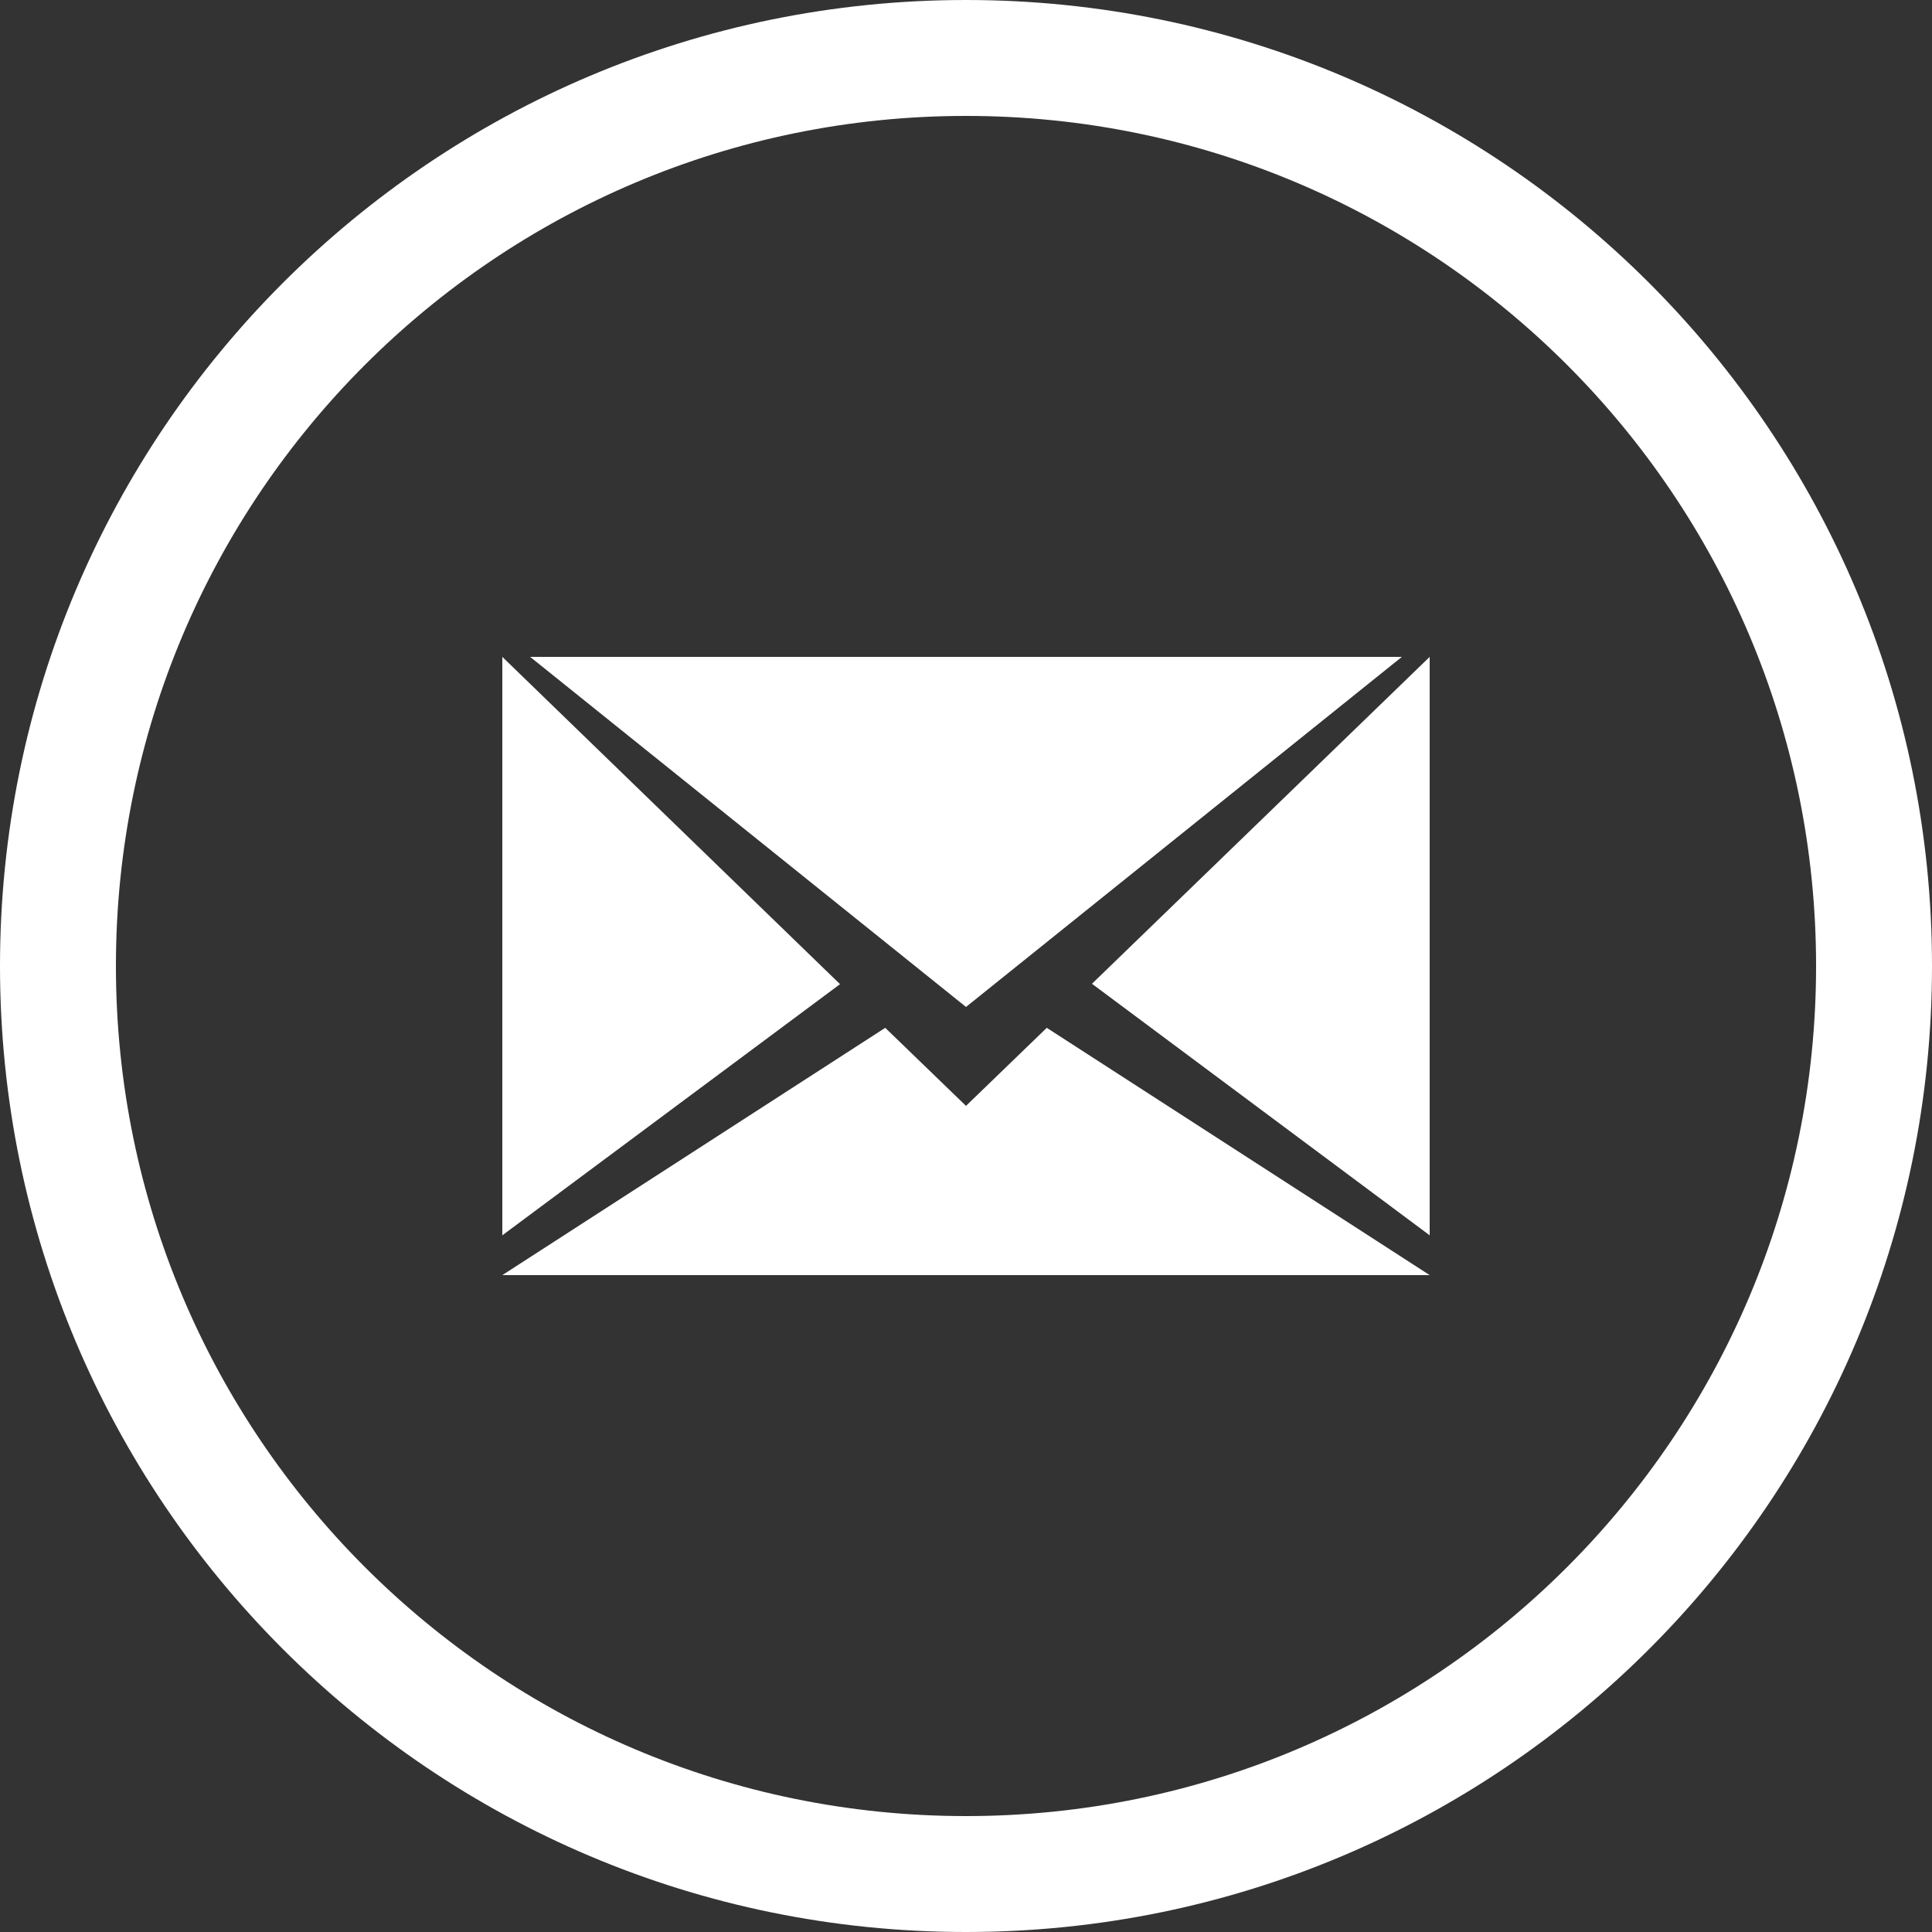 <svg xmlns="http://www.w3.org/2000/svg" viewBox="0 0 500 500"><rect x="0" y="0" width="500" height="500" fill="#333333" stroke="none"/><defs><style>.cls-1{fill:#fff;}</style></defs><title>Recurso 1</title><g id="Capa_2" data-name="Capa 2"><g id="Layer_1" data-name="Layer 1"><polygon class="cls-1" points="362.8 170 137.2 170 250 260.6 362.8 170"></polygon><polygon class="cls-1" points="130 170 130 319.7 217.4 254.7 130 170"></polygon><polygon class="cls-1" points="250 286.2 229.1 266 130 330 370 330 270.9 266 250 286.2"></polygon><path class="cls-1" d="M250,0C111.9,0,0,111.9,0,250S111.9,500,250,500,500,388.1,500,250,388.1,0,250,0Zm0,470C128.5,470,30,371.5,30,250S128.5,30,250,30s220,98.5,220,220S371.5,470,250,470Z"></path><polygon class="cls-1" points="370 319.7 370 170 282.6 254.6 370 319.7"></polygon></g></g></svg>